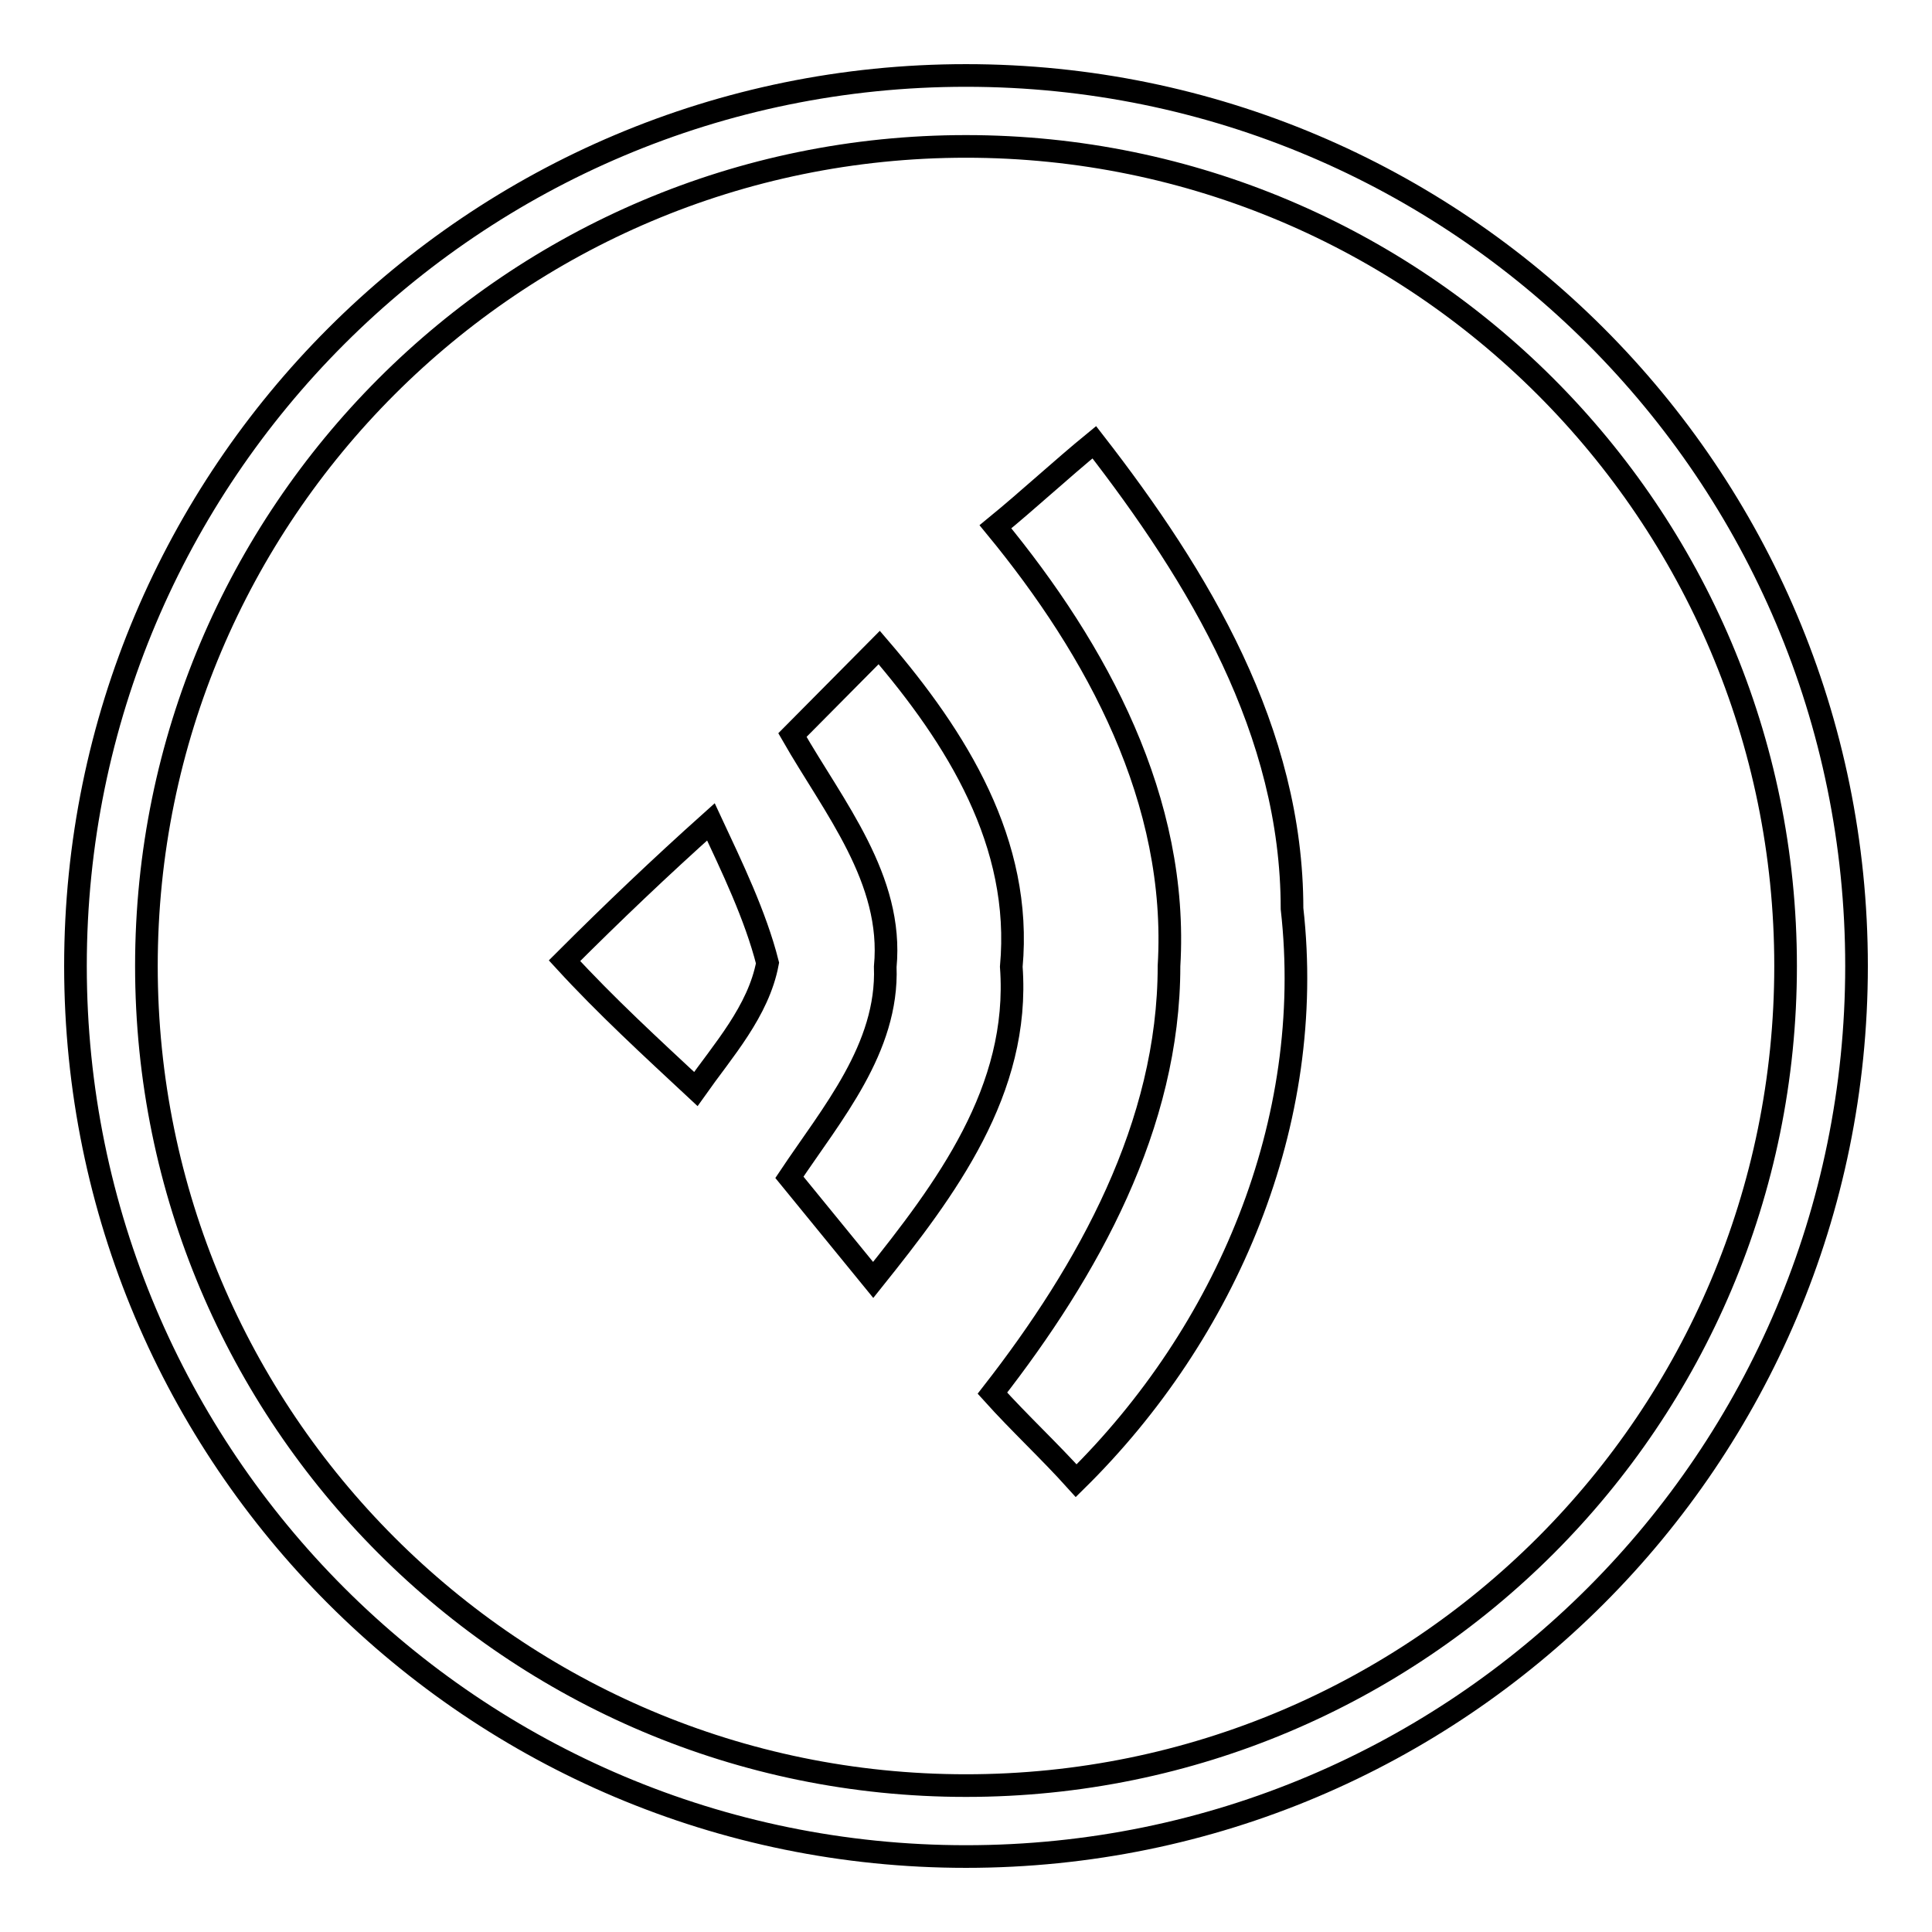 <?xml version="1.0" encoding="utf-8"?>
<!-- Svg Vector Icons : http://www.onlinewebfonts.com/icon -->
<!DOCTYPE svg PUBLIC "-//W3C//DTD SVG 1.1//EN" "http://www.w3.org/Graphics/SVG/1.1/DTD/svg11.dtd">
<svg version="1.1" xmlns="http://www.w3.org/2000/svg" xmlns:xlink="http://www.w3.org/1999/xlink" x="0px" y="0px" viewBox="0 0 256 256" enable-background="new 0 0 256 256" xml:space="preserve">
<g><g><path stroke-width="3" fill-opacity="0" stroke="#000000"  d="M128,246c-65.2,0-118-52.8-118-118C10,62.8,62.8,10,128,10c65.2,0,118,52.8,118,118C246,193.2,193.2,246,128,246L128,246z M128,19.4C68,19.4,19.4,68.1,19.4,128c0,59.9,48.6,108.6,108.6,108.6c60,0,108.6-48.6,108.6-108.6C236.6,68,187.9,19.4,128,19.4L128,19.4z"/><path stroke-width="3" fill-opacity="0" stroke="#000000"  d="M131.9,69.8c4.4-3.6,8.7-7.6,13.1-11.2c13.9,17.9,26.2,38.3,26.2,61.8c3.2,28.3-8.7,56.2-28.6,75.8c-3.6-4-7.5-7.6-11.1-11.6c12.7-16.3,23.4-35.5,23.4-56.6C156.2,106.1,145.4,86.2,131.9,69.8L131.9,69.8z"/><path stroke-width="3" fill-opacity="0" stroke="#000000"  d="M105,97.4l11.5-11.6c10.3,12,19,25.9,17.5,42.3c1.2,16.4-8.7,29.5-18.3,41.5c-3.6-4.4-7.5-9.2-11.1-13.6c5.6-8.4,13.1-17.1,12.7-27.9C118.4,116.5,110.5,107,105,97.4L105,97.4z"/><path stroke-width="3" fill-opacity="0" stroke="#000000"  d="M74.8,127.3c6.4-6.4,12.7-12.4,19.4-18.4c2.8,6,5.9,12.4,7.5,18.7c-1.2,6.4-5.9,11.6-9.5,16.7C86.3,138.8,80.3,133.3,74.8,127.3L74.8,127.3z"/></g></g>
</svg>
